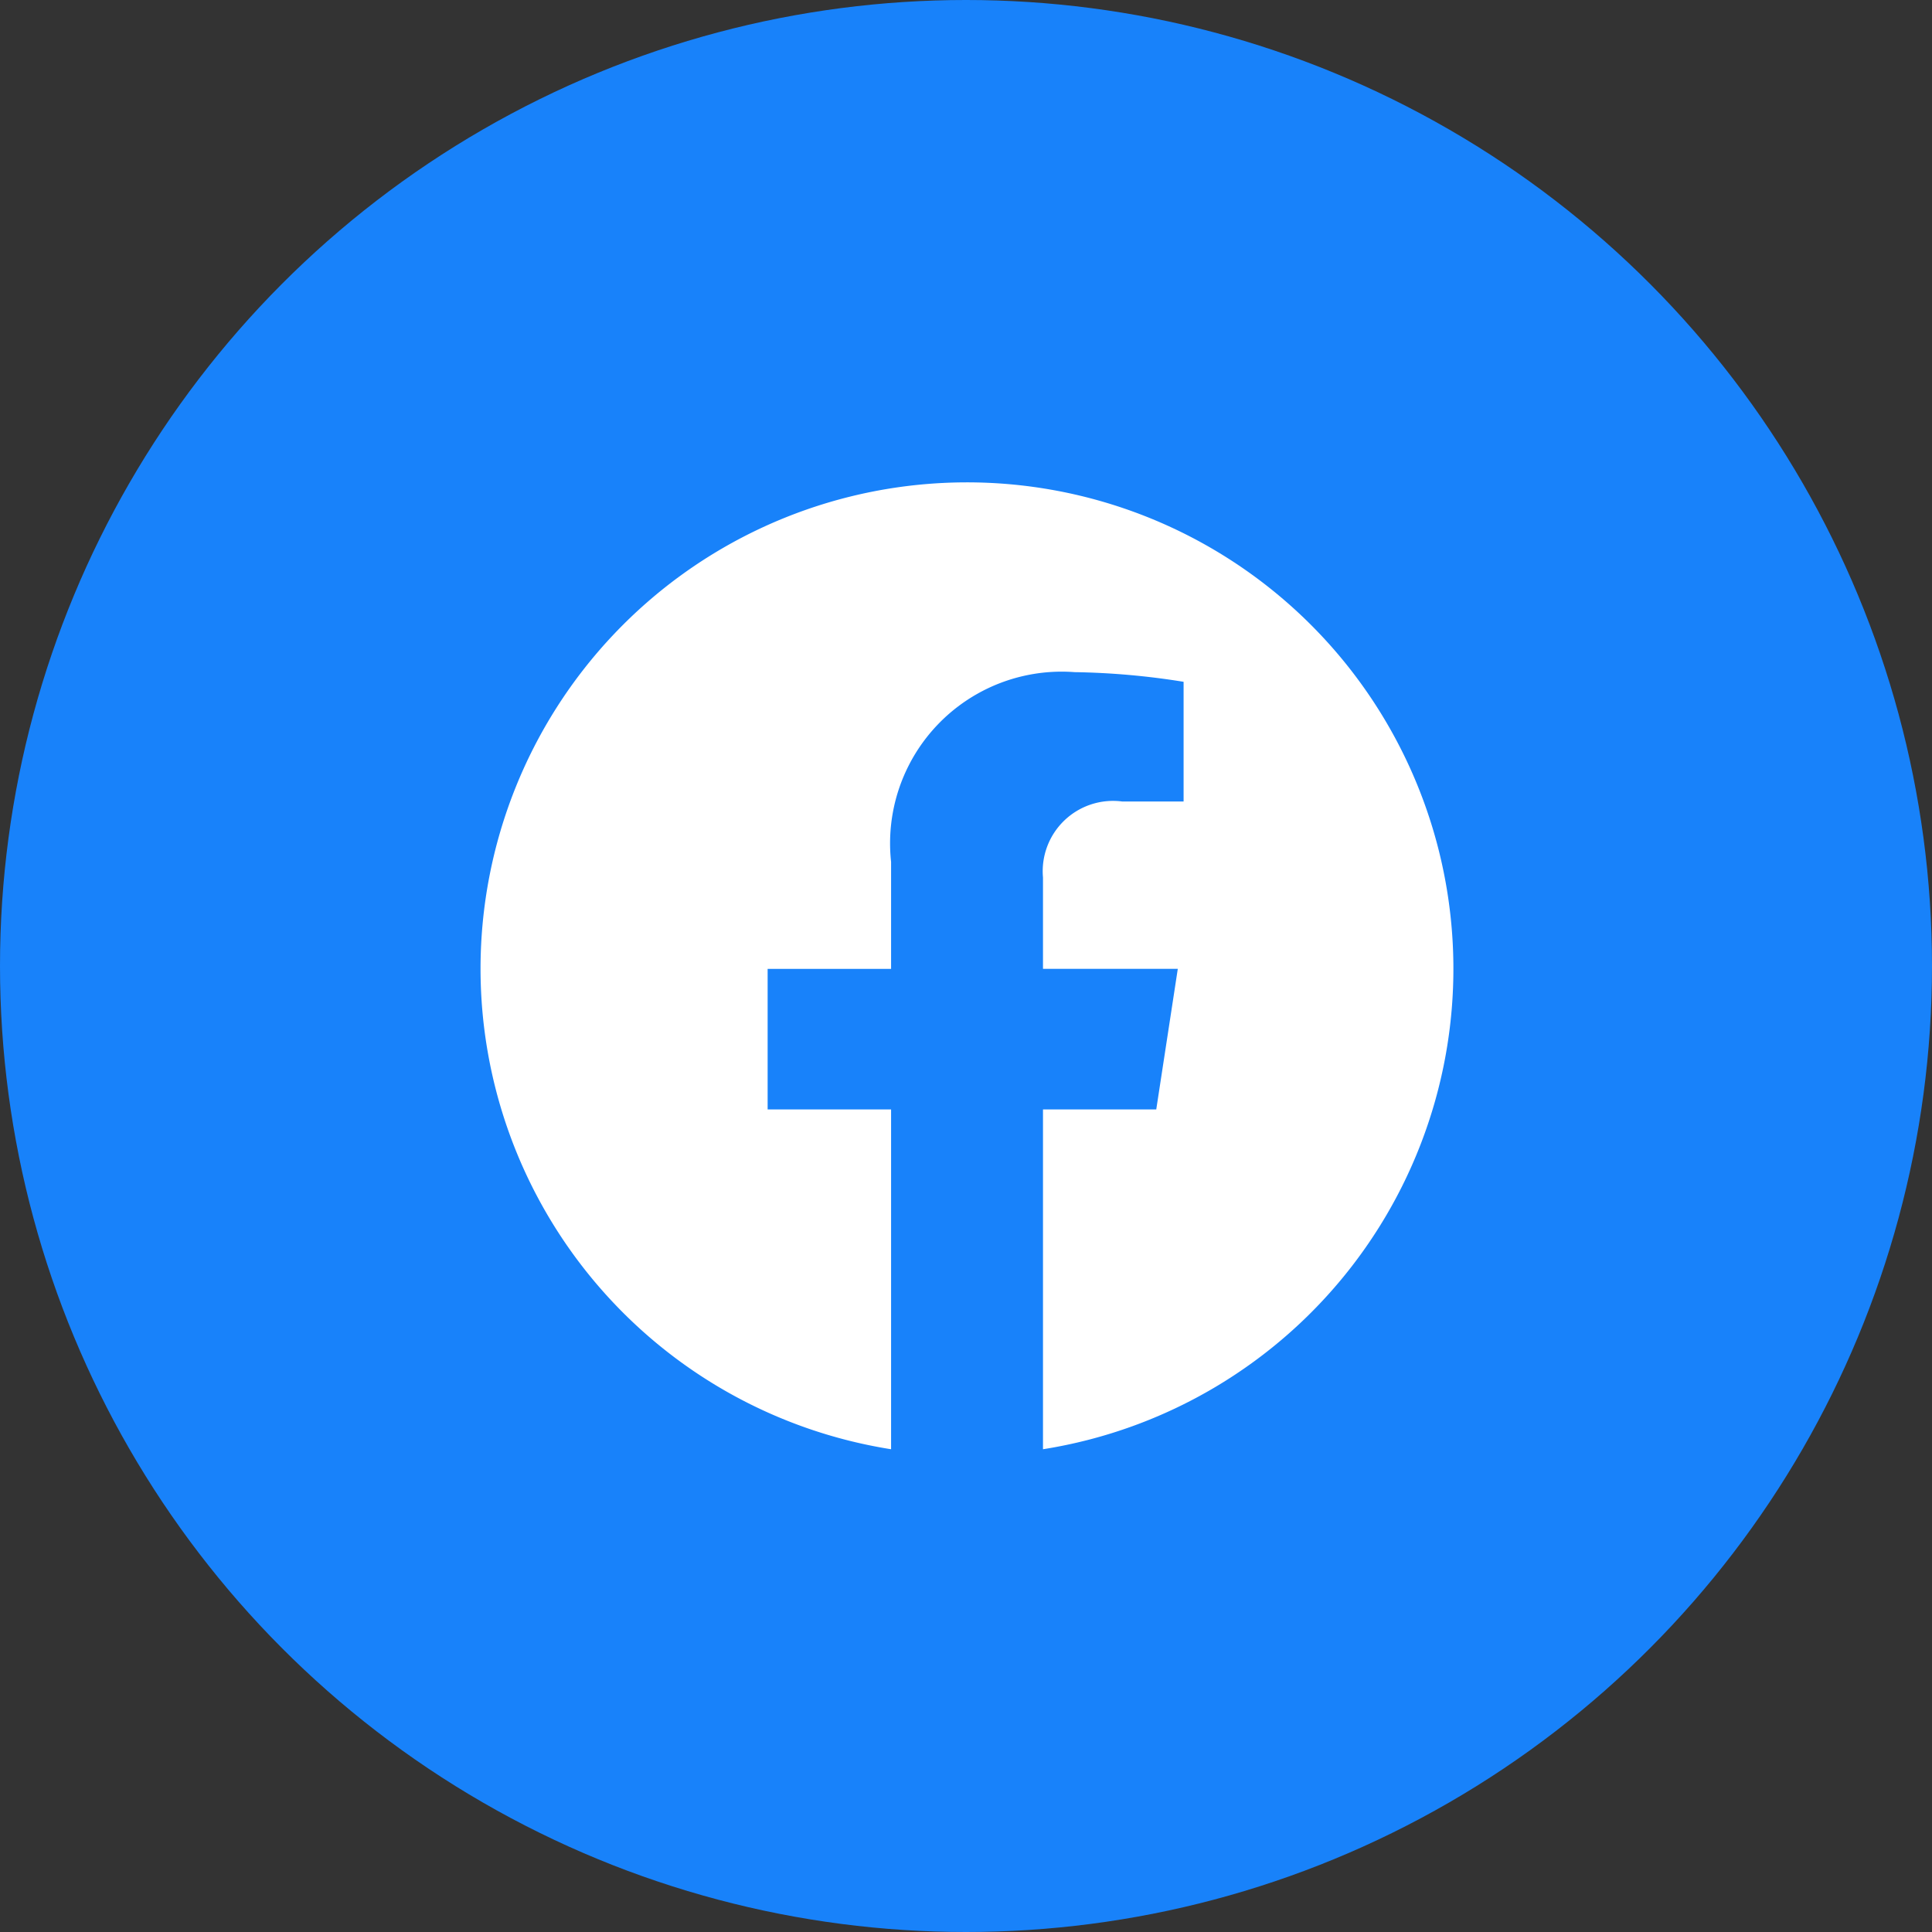<svg xmlns="http://www.w3.org/2000/svg" width="40" height="40" viewBox="0 0 40 40">
  <rect x="0" y="0" width="40" height="40" fill="#333333" stroke="none"/>
  <g id="Group_2449" data-name="Group 2449" transform="translate(-280 -2375.139)">
    <circle id="Ellipse_88" data-name="Ellipse 88" cx="20" cy="20" r="20" transform="translate(280 2375.139)" fill="#1882fa"/>
    <path id="Path_82" data-name="Path 82" d="M2,12.354A10.076,10.076,0,0,0,10.5,22.3V15.265H7.944v-2.91H10.5V10.139a3.553,3.553,0,0,1,3.8-3.928,15.549,15.549,0,0,1,2.256.2V8.889H15.284a1.456,1.456,0,0,0-1.639,1.574v1.891h2.791l-.446,2.911H13.645V22.3A10.071,10.071,0,1,0,2,12.354Z" transform="translate(287.949 2382.844)" fill="#fff"/>
  </g>
</svg>
